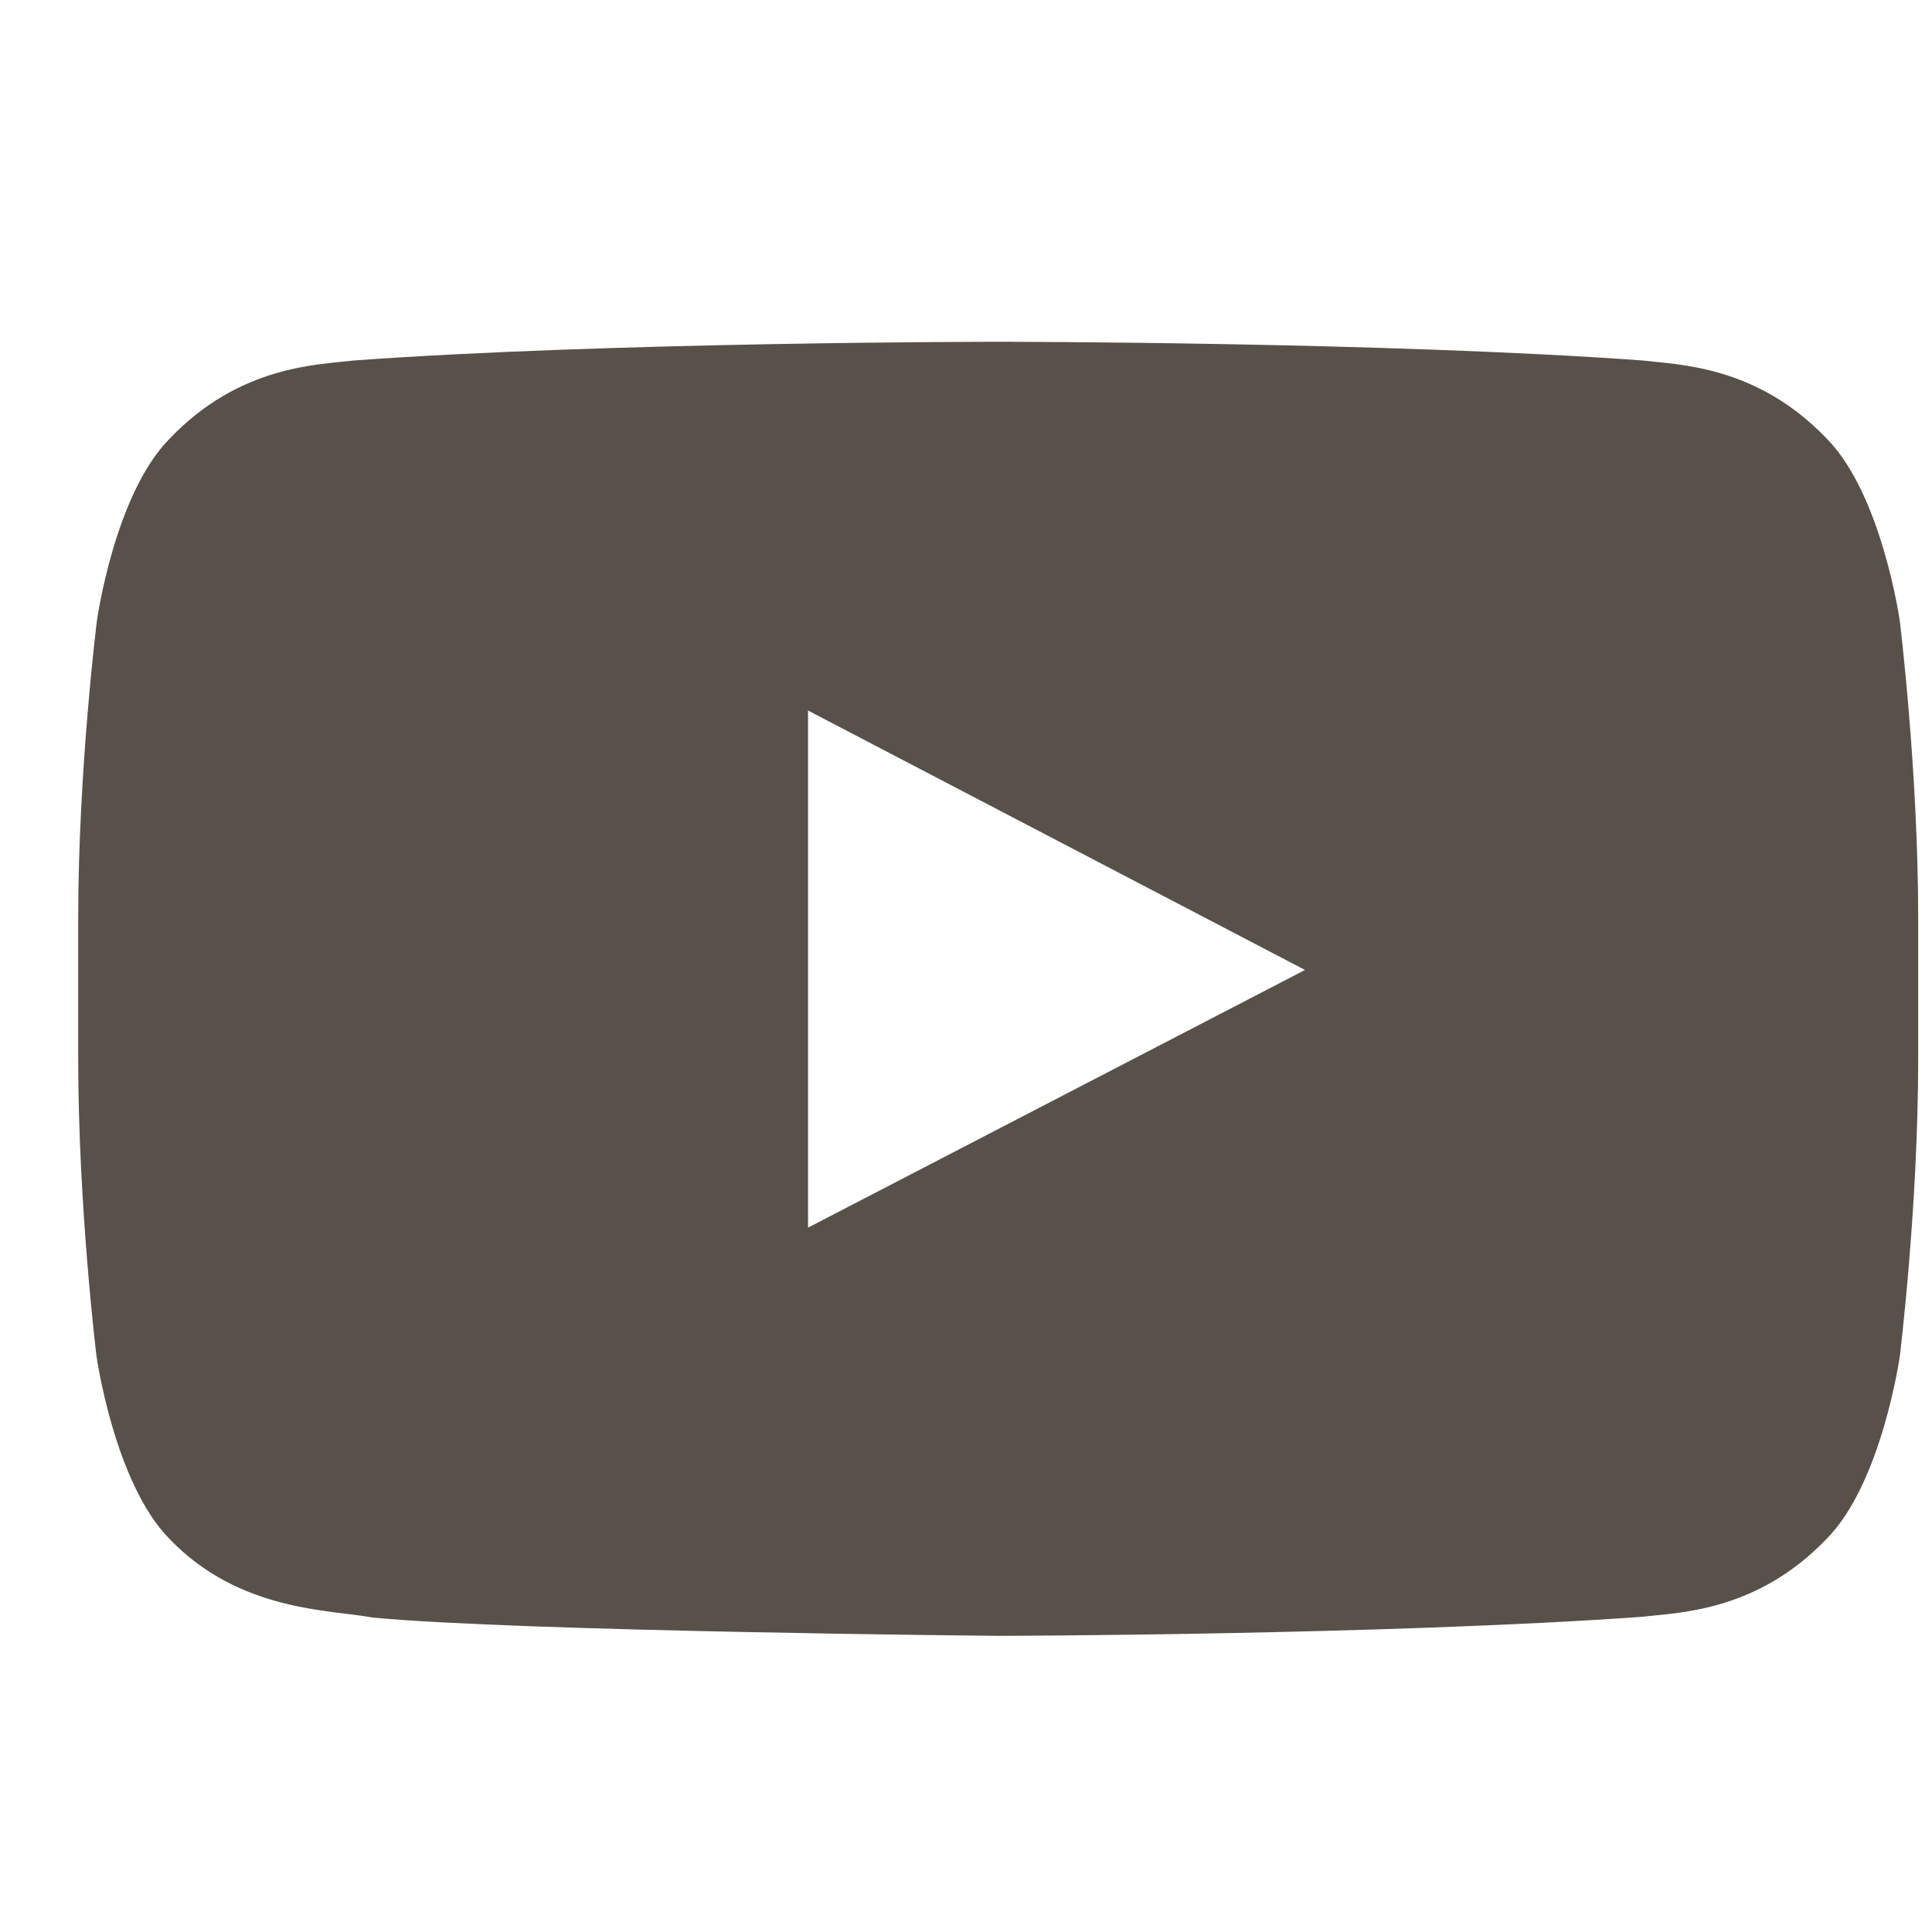 <svg width="21" height="21" viewBox="0 0 21 21" fill="none" xmlns="http://www.w3.org/2000/svg">
<g clip-path="url(#clip0_249_4000)">
<path d="M20.65 6.75C20.65 6.75 20.455 5.371 19.854 4.766C19.092 3.969 18.24 3.965 17.85 3.918C15.053 3.715 10.854 3.715 10.854 3.715H10.846C10.846 3.715 6.646 3.715 3.85 3.918C3.459 3.965 2.607 3.969 1.846 4.766C1.244 5.371 1.053 6.75 1.053 6.75C1.053 6.75 0.85 8.371 0.85 9.988V11.504C0.85 13.121 1.049 14.742 1.049 14.742C1.049 14.742 1.244 16.121 1.842 16.727C2.604 17.523 3.604 17.496 4.049 17.582C5.65 17.734 10.85 17.781 10.85 17.781C10.85 17.781 15.053 17.773 17.85 17.574C18.24 17.527 19.092 17.523 19.854 16.727C20.455 16.121 20.65 14.742 20.65 14.742C20.65 14.742 20.85 13.125 20.85 11.504V9.988C20.85 8.371 20.65 6.75 20.65 6.75ZM8.783 13.344V7.723L14.185 10.543L8.783 13.344Z" fill="#57514A"/>
</g>
<defs>
<clipPath id="clip0_249_4000">
<rect width="20" height="20" fill="white" transform="translate(0.85 0.75)"/>
</clipPath>
</defs>
</svg>
